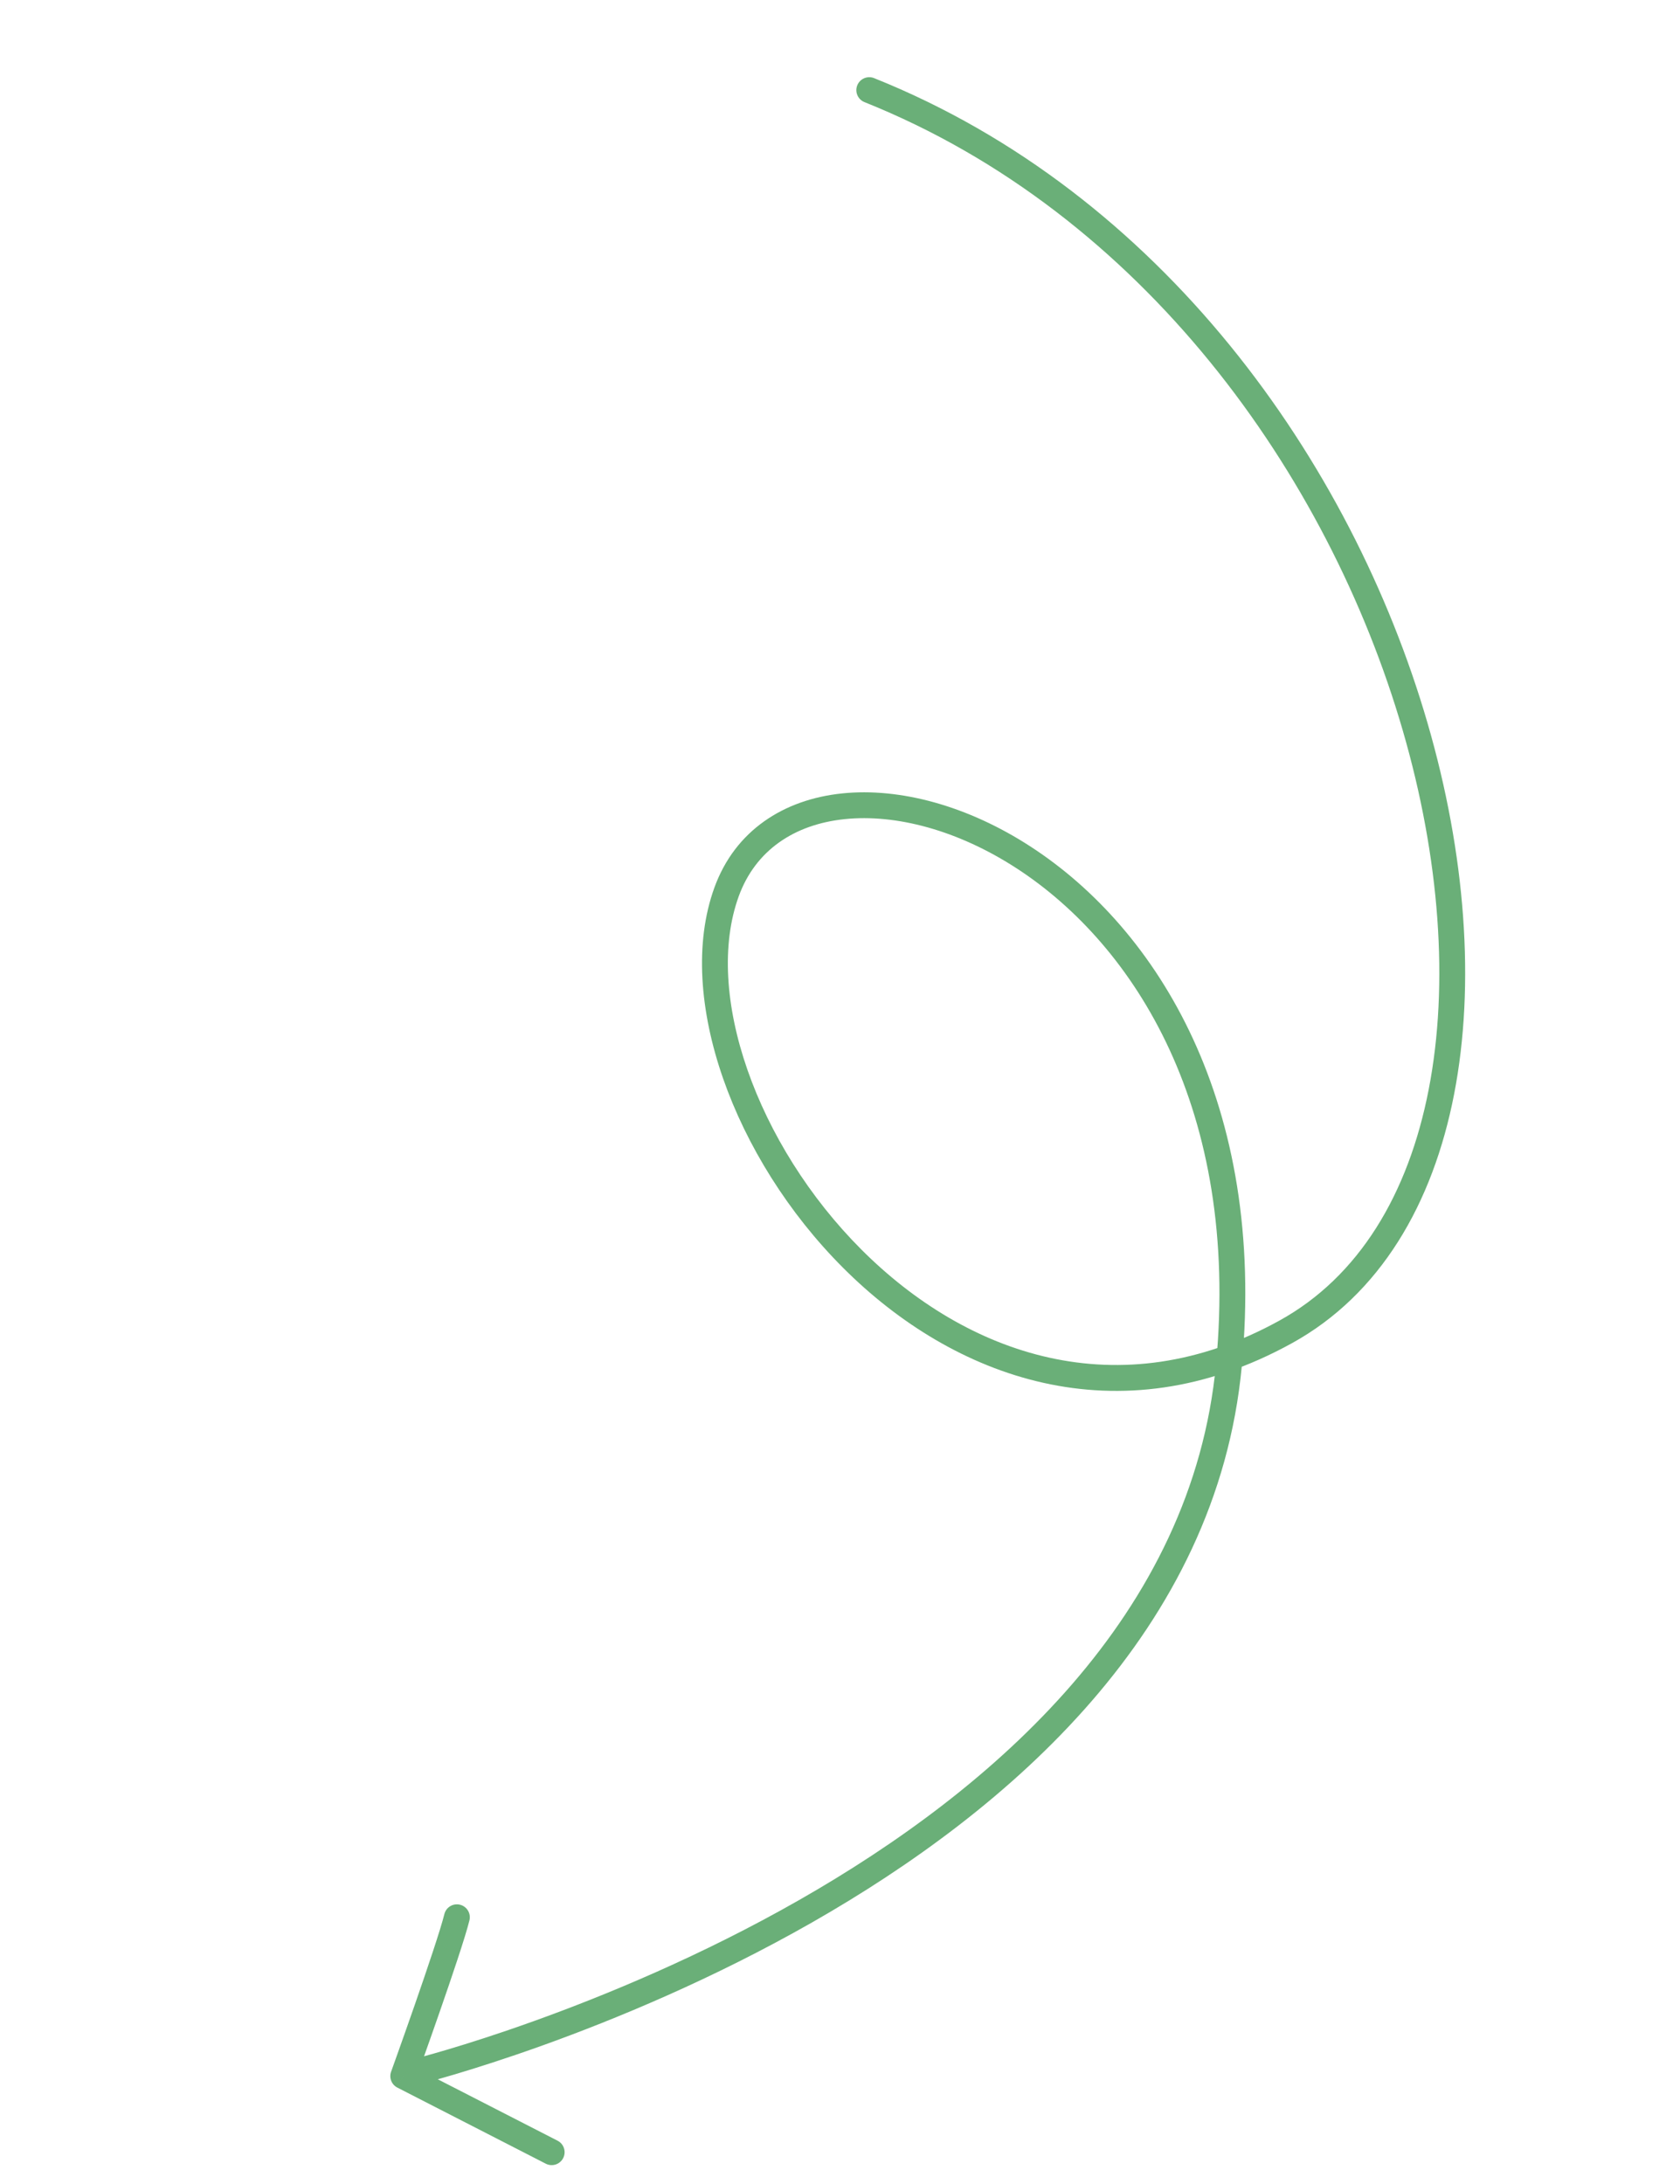 <svg width="260" height="338" viewBox="0 0 260 338" fill="none" xmlns="http://www.w3.org/2000/svg">
<path d="M64.254 318.597C63.183 318.865 62.532 319.951 62.8 321.023C63.068 322.094 64.154 322.745 65.226 322.477L64.254 318.597ZM112.437 138.06L110.556 137.379L110.556 137.38L112.437 138.06ZM198.972 206.128L198.005 204.377L198.005 204.377L198.972 206.128ZM135.273 12.091C134.248 11.681 133.084 12.18 132.673 13.205C132.263 14.23 132.761 15.395 133.787 15.805L135.273 12.091ZM84.466 334.858C85.449 335.362 86.654 334.974 87.158 333.991C87.662 333.008 87.274 331.803 86.291 331.299L84.466 334.858ZM62.408 321.3L60.527 320.622C60.186 321.568 60.6 322.621 61.496 323.08L62.408 321.3ZM72.652 297.199C72.917 296.126 72.263 295.042 71.19 294.777C70.118 294.512 69.034 295.167 68.769 296.239L72.652 297.199ZM64.74 320.537C65.226 322.477 65.227 322.477 65.228 322.476C65.23 322.476 65.231 322.475 65.234 322.475C65.238 322.474 65.244 322.472 65.252 322.47C65.268 322.466 65.291 322.46 65.321 322.453C65.381 322.437 65.469 322.415 65.584 322.385C65.814 322.325 66.153 322.235 66.592 322.115C67.472 321.876 68.758 321.515 70.394 321.029C73.665 320.056 78.338 318.579 83.966 316.557C95.216 312.515 110.309 306.285 125.651 297.534C156.23 280.092 188.348 252.312 192.184 211.413L188.201 211.04C184.555 249.915 153.947 276.789 123.67 294.059C108.584 302.664 93.717 308.804 82.614 312.793C77.065 314.787 72.463 316.24 69.254 317.195C67.649 317.672 66.393 318.024 65.541 318.256C65.115 318.372 64.791 318.458 64.574 318.514C64.465 318.543 64.384 318.564 64.33 318.577C64.304 318.584 64.284 318.589 64.271 318.592C64.265 318.594 64.26 318.595 64.257 318.596C64.256 318.596 64.255 318.596 64.255 318.597C64.254 318.597 64.254 318.597 64.74 320.537ZM192.184 211.413C195.989 170.845 179.152 143.812 159.556 131.057C149.798 124.706 139.288 121.861 130.32 122.791C121.285 123.727 113.76 128.534 110.556 137.379L114.317 138.742C116.906 131.594 122.932 127.578 130.732 126.77C138.599 125.954 148.206 128.443 157.374 134.41C175.63 146.291 191.878 171.835 188.201 211.04L192.184 211.413ZM110.556 137.38C107.453 145.954 108.285 156.496 111.894 166.871C115.515 177.278 121.997 187.728 130.505 196.235C147.541 213.268 173.017 222.739 199.938 207.879L198.005 204.377C173.075 218.138 149.496 209.566 133.334 193.407C125.243 185.317 119.09 175.383 115.672 165.557C112.243 155.699 111.633 146.159 114.318 138.741L110.556 137.38ZM199.938 207.88C213.573 200.356 221.743 186.342 225.041 169.338C228.339 152.336 226.816 132.163 220.922 111.886C209.142 71.363 179.728 29.887 135.273 12.091L133.787 15.805C176.824 33.033 205.553 73.344 217.081 113.003C222.842 132.818 224.265 152.335 221.114 168.576C217.965 184.815 210.293 197.598 198.005 204.377L199.938 207.88ZM86.291 331.299L63.321 319.521L61.496 323.08L84.466 334.858L86.291 331.299ZM62.408 321.3C64.29 321.979 64.29 321.978 64.29 321.978C64.29 321.978 64.29 321.978 64.29 321.978C64.29 321.977 64.291 321.976 64.291 321.975C64.292 321.972 64.293 321.969 64.295 321.964C64.299 321.954 64.304 321.94 64.31 321.921C64.324 321.884 64.344 321.828 64.37 321.755C64.422 321.609 64.499 321.395 64.598 321.121C64.794 320.573 65.076 319.785 65.418 318.823C66.103 316.901 67.028 314.285 67.992 311.515C69.901 306.027 72.016 299.775 72.652 297.199L68.769 296.239C68.188 298.591 66.152 304.63 64.214 310.201C63.254 312.959 62.332 315.565 61.65 317.482C61.309 318.44 61.028 319.225 60.832 319.771C60.735 320.044 60.658 320.257 60.606 320.402C60.58 320.474 60.56 320.529 60.547 320.566C60.54 320.585 60.535 320.599 60.532 320.608C60.53 320.613 60.529 320.616 60.528 320.619C60.528 320.62 60.527 320.621 60.527 320.621C60.527 320.621 60.527 320.622 60.527 320.622C60.527 320.622 60.527 320.622 62.408 321.3Z" fill="#6AAF78"/>
</svg>
